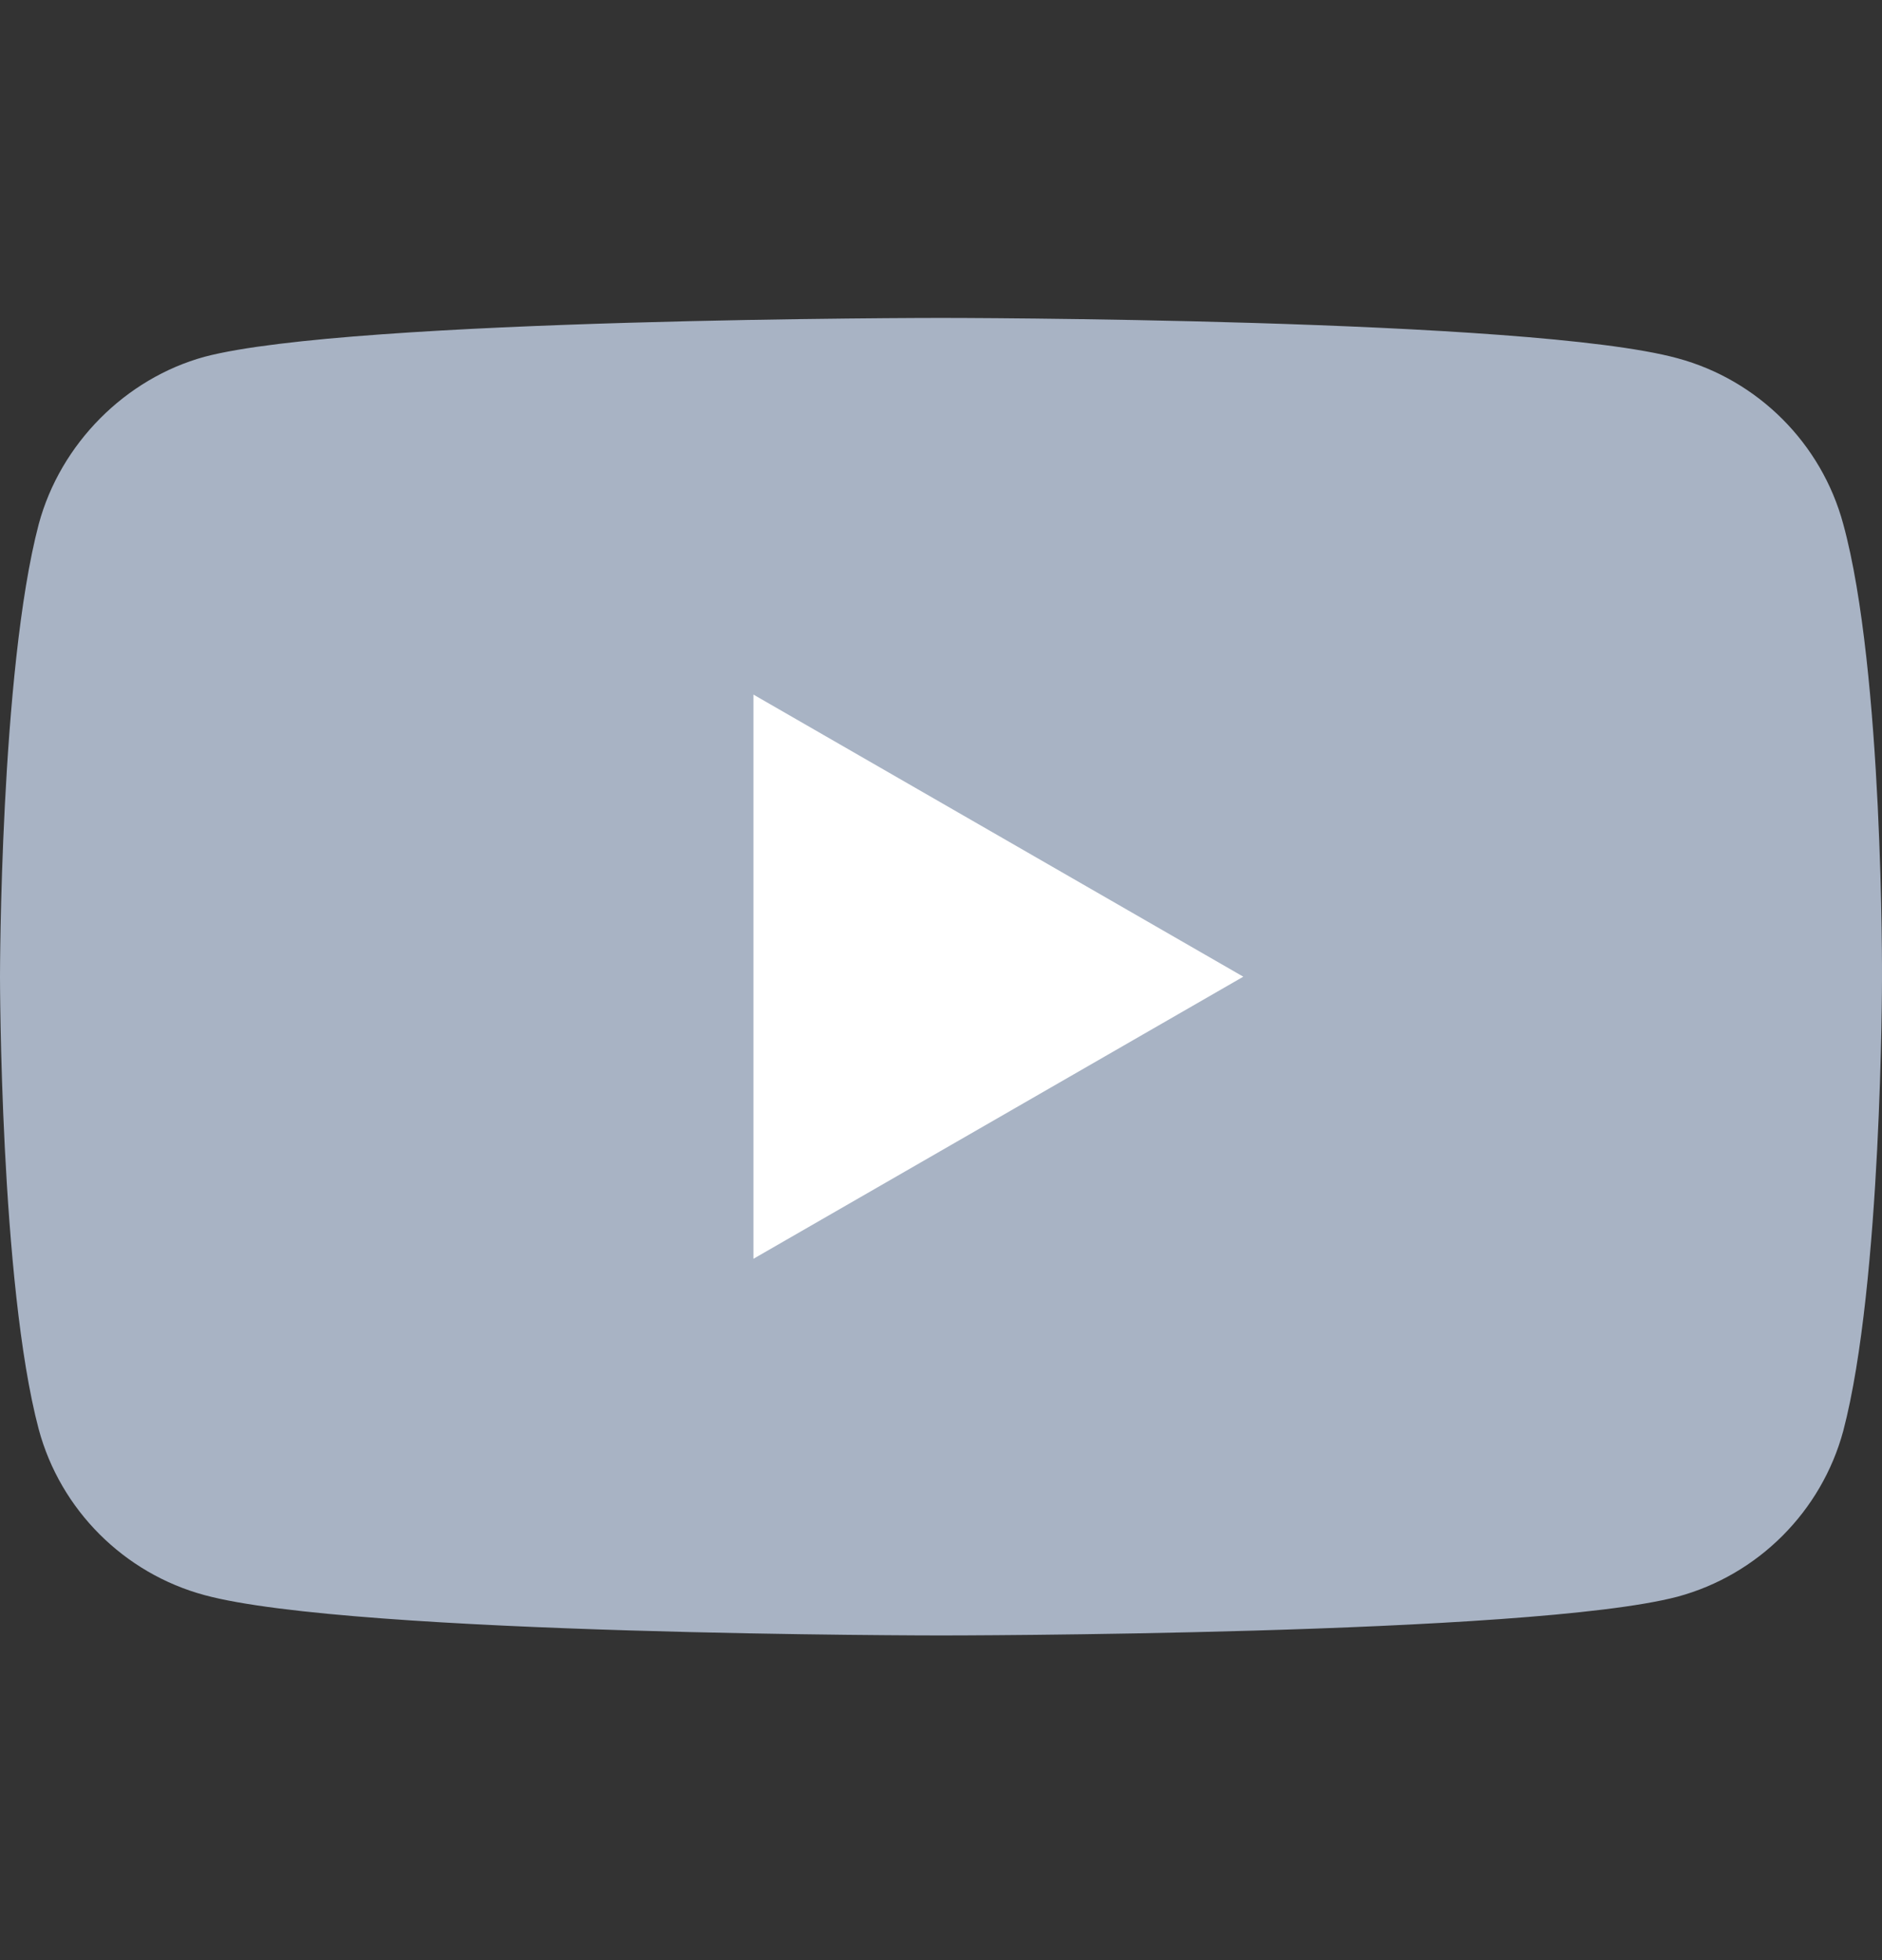 <svg width="24" height="25" viewBox="0 0 24 25" fill="none" xmlns="http://www.w3.org/2000/svg">
<rect x="0" y="0" width="24" height="25" fill="#333333" stroke="none"/>
<g clip-path="url(#clip0_116_45060)">
<path d="M23.506 6.685C23.229 5.656 22.419 4.846 21.391 4.569C19.512 4.055 12 4.055 12 4.055C12 4.055 4.488 4.055 2.61 4.55C1.602 4.826 0.771 5.657 0.494 6.685C0 8.562 0 12.457 0 12.457C0 12.457 0 16.371 0.494 18.23C0.771 19.258 1.582 20.068 2.61 20.345C4.508 20.859 12 20.859 12 20.859C12 20.859 19.512 20.859 21.391 20.365C22.419 20.088 23.229 19.277 23.506 18.25C24 16.371 24 12.477 24 12.477C24 12.477 24.02 8.562 23.506 6.685Z" fill="#A8B3C4"/>
<path d="M9.608 16.055L15.855 12.457L9.608 8.859V16.055Z" fill="white"/>
</g>
<defs>
<clipPath id="clip0_116_45060">
<rect width="24" height="24" fill="white" transform="translate(0 0.446)"/>
</clipPath>
</defs>
</svg>
